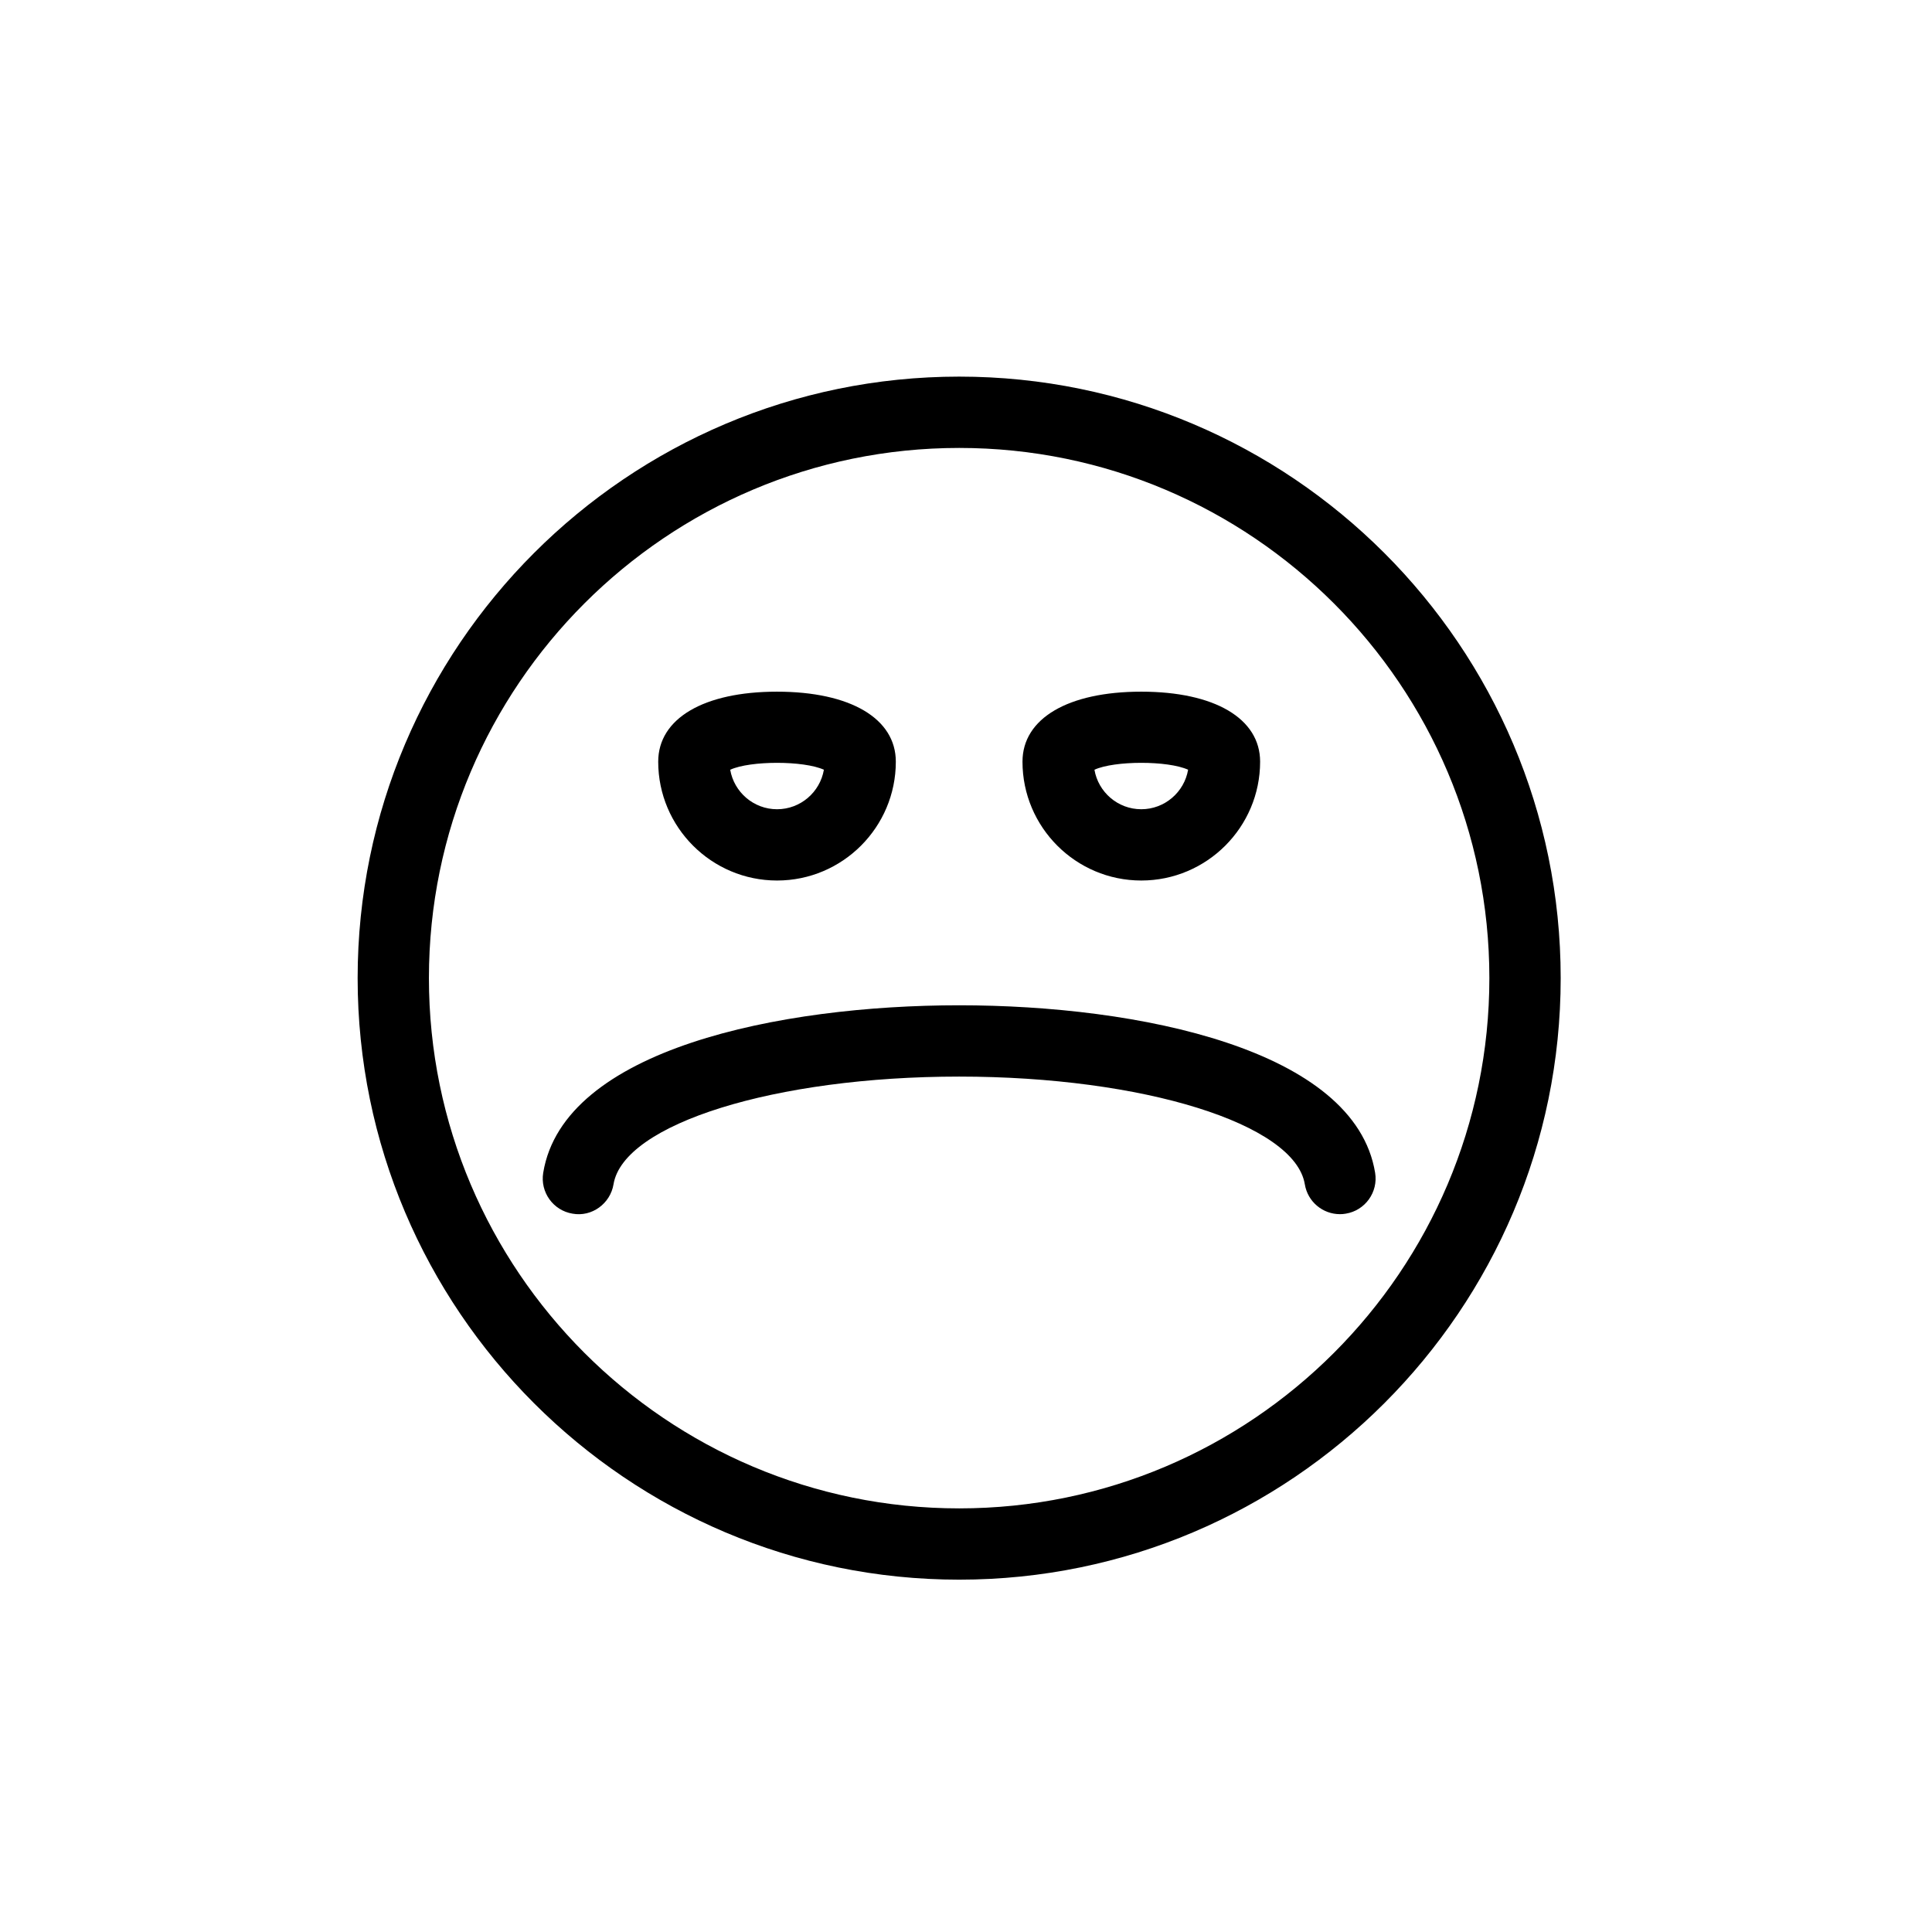 <?xml version="1.0" encoding="UTF-8"?>
<!-- Uploaded to: ICON Repo, www.svgrepo.com, Generator: ICON Repo Mixer Tools -->
<svg fill="#000000" width="800px" height="800px" version="1.1" viewBox="144 144 512 512" xmlns="http://www.w3.org/2000/svg">
 <path d="m398.18 410.41c-47.496 0-104.86 11.621-110.22 44.379-0.852 5.141 2.644 10.016 7.785 10.844 5.082 0.926 9.992-2.644 10.844-7.781 2.625-16.023 42.867-28.547 91.594-28.547 48.742 0 88.984 12.523 91.609 28.547 0.758 4.629 4.762 7.914 9.297 7.914 0.508 0 1.039-0.035 1.547-0.133 5.141-0.828 8.637-5.703 7.785-10.844-5.363-32.758-62.723-44.379-110.24-44.379m-35.84-62.422c-1.02 5.934-6.199 10.469-12.414 10.469-6.215 0-11.391-4.535-12.414-10.469 5.312-2.438 19.5-2.438 24.828 0m-12.414 29.359c17.363 0 31.477-14.133 31.477-31.492 0-11.449-12.055-18.555-31.496-18.555-19.402 0-31.473 7.106-31.473 18.555 0 17.359 14.129 31.492 31.492 31.492m48.273 166.39c-77.48 0-140.53-63.047-140.53-140.53 0-77.457 63.047-140.5 140.53-140.5 77.477 0 140.5 63.047 140.5 140.5 0 77.48-63.027 140.53-140.5 140.53m0-299.93c-87.891 0-159.42 71.512-159.42 159.4 0 87.891 71.527 159.42 159.42 159.42 87.887 0 159.4-71.527 159.4-159.42 0-87.887-71.512-159.4-159.4-159.4m60.664 104.18c-1.02 5.934-6.199 10.469-12.414 10.469-6.215 0-11.391-4.535-12.41-10.469 5.324-2.438 19.516-2.438 24.824 0m-12.414 29.359c17.363 0 31.496-14.133 31.496-31.492 0-11.449-12.074-18.555-31.496-18.555s-31.477 7.106-31.477 18.555c0 17.359 14.113 31.492 31.477 31.492" fill-rule="evenodd"/>
</svg>